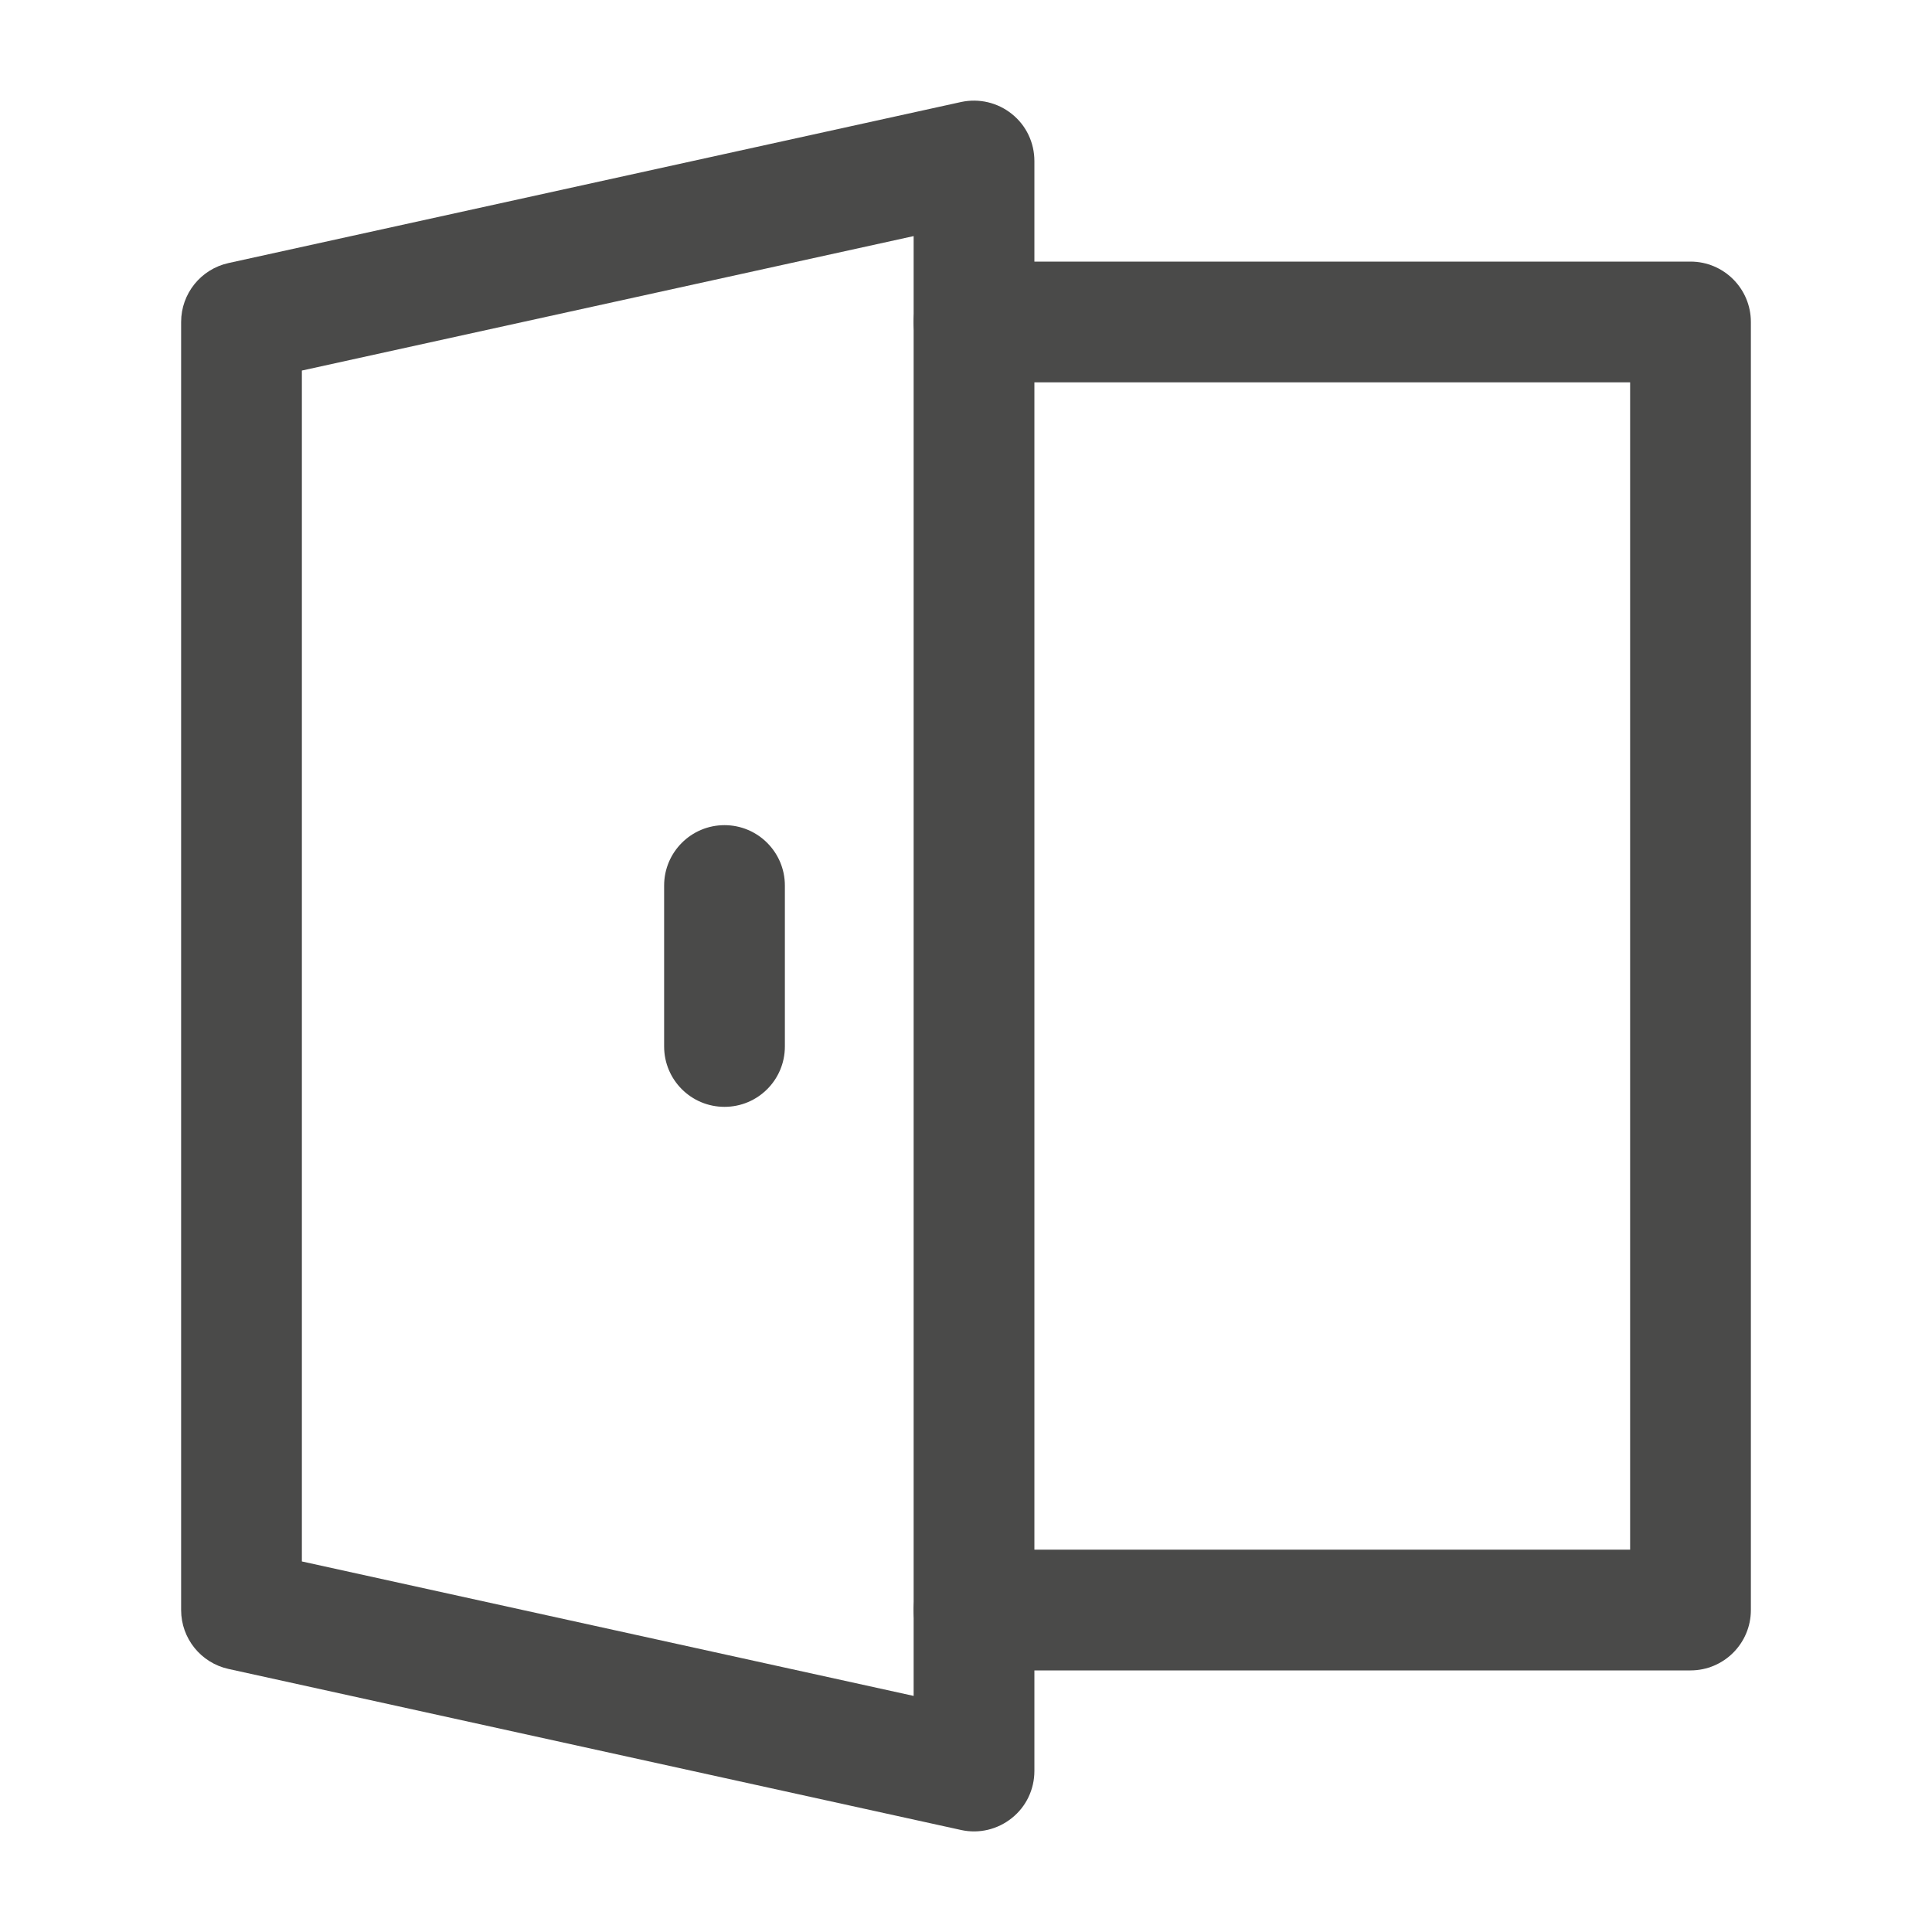 <svg width="20" height="20" viewBox="0 0 20 20" fill="none" xmlns="http://www.w3.org/2000/svg">
<path fill-rule="evenodd" clip-rule="evenodd" d="M10.475 1.18C10.623 1.298 10.708 1.477 10.708 1.667V18.333C10.708 18.523 10.623 18.702 10.475 18.82C10.327 18.939 10.134 18.985 9.949 18.944L2.366 17.277C2.079 17.214 1.875 16.96 1.875 16.667V3.333C1.875 3.04 2.079 2.786 2.366 2.723L9.949 1.056C10.134 1.016 10.327 1.061 10.475 1.18ZM3.125 3.836V16.164L9.458 17.556V2.444L3.125 3.836Z" fill="#4A4A49"/>
<path fill-rule="evenodd" clip-rule="evenodd" d="M9.458 3.333C9.458 2.988 9.738 2.708 10.083 2.708H17.5C17.845 2.708 18.125 2.988 18.125 3.333V16.667C18.125 17.012 17.845 17.292 17.5 17.292H10.083C9.738 17.292 9.458 17.012 9.458 16.667C9.458 16.321 9.738 16.042 10.083 16.042H16.875V3.958H10.083C9.738 3.958 9.458 3.678 9.458 3.333Z" fill="#4A4A49"/>
<path fill-rule="evenodd" clip-rule="evenodd" d="M7.5 8.542C7.845 8.542 8.125 8.822 8.125 9.167V10.833C8.125 11.179 7.845 11.458 7.5 11.458C7.155 11.458 6.875 11.179 6.875 10.833V9.167C6.875 8.822 7.155 8.542 7.5 8.542Z" fill="#4A4A49"/>
</svg>
